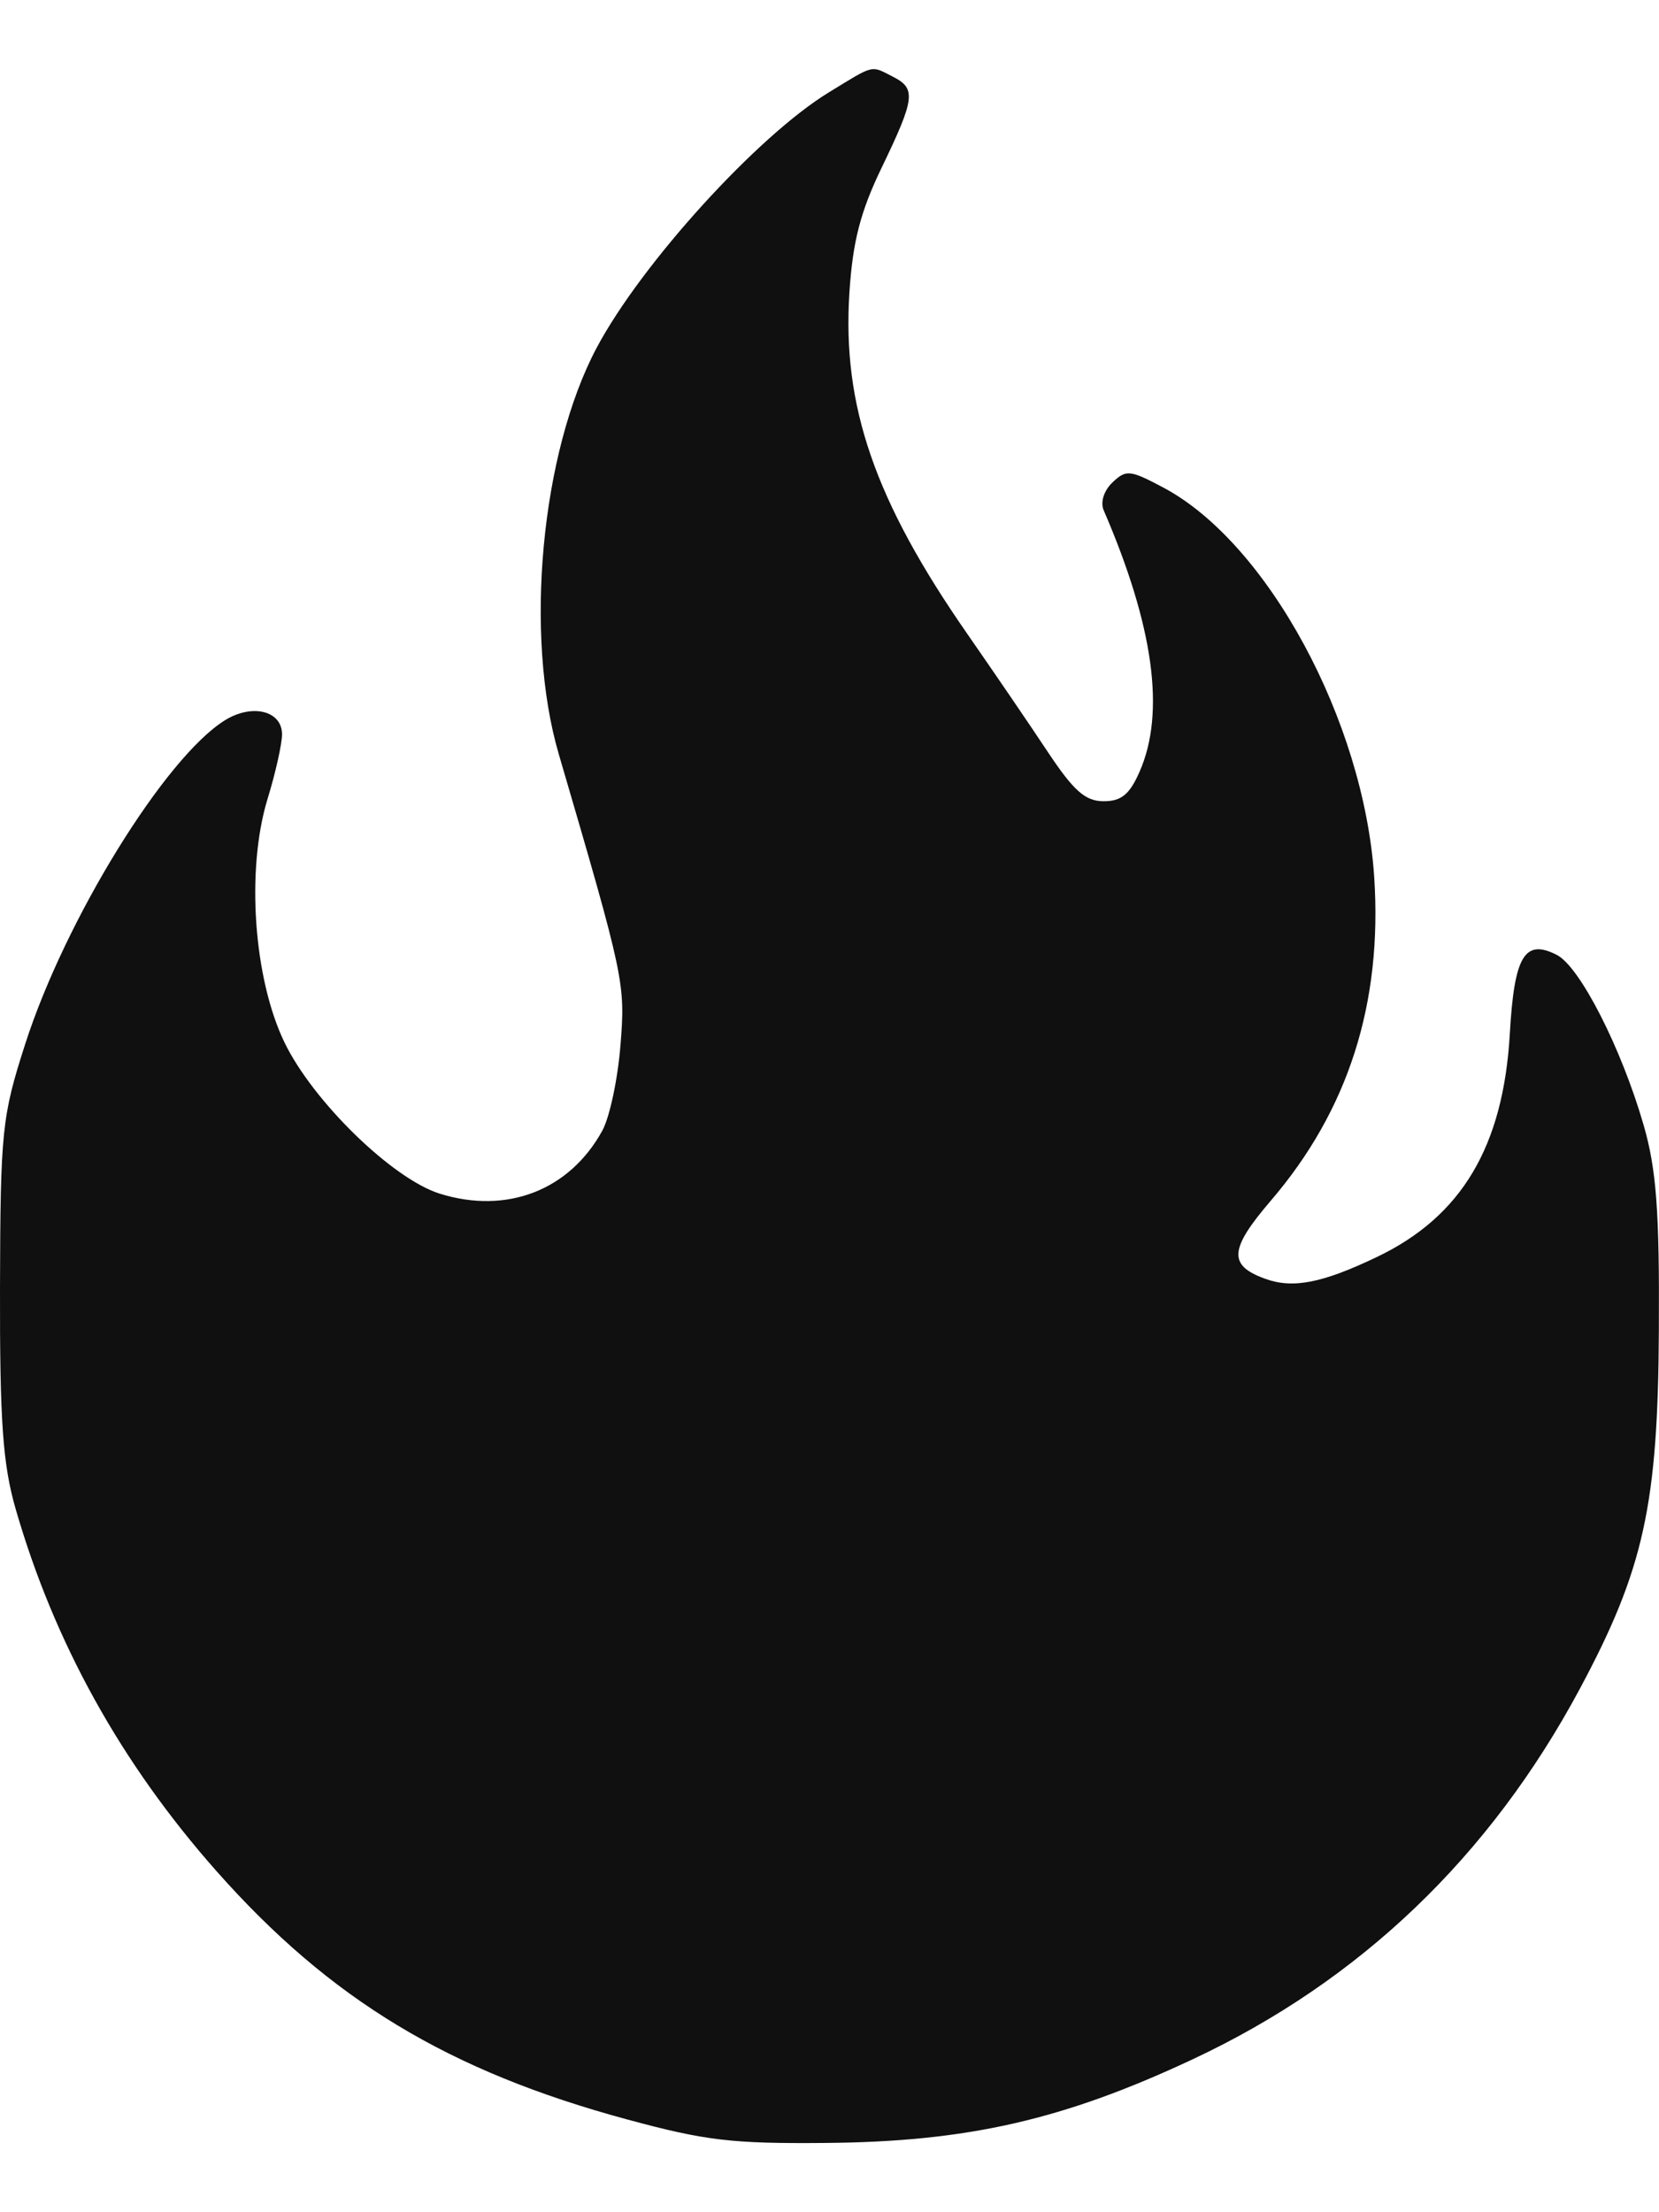 <?xml version="1.0" encoding="UTF-8"?> <svg xmlns="http://www.w3.org/2000/svg" width="12" height="16" viewBox="0 0 12 16" fill="none"><path fill-rule="evenodd" clip-rule="evenodd" d="M5.997 0.667C5.48 0.982 4.641 1.905 4.316 2.515C3.913 3.274 3.79 4.596 4.042 5.455C4.517 7.078 4.524 7.11 4.488 7.56C4.469 7.802 4.41 8.08 4.357 8.177C4.12 8.609 3.666 8.785 3.18 8.633C2.838 8.525 2.265 7.967 2.058 7.54C1.834 7.076 1.779 6.291 1.935 5.779C1.993 5.591 2.04 5.38 2.04 5.311C2.04 5.14 1.823 5.087 1.626 5.21C1.194 5.479 0.472 6.649 0.182 7.552C0.014 8.074 0.003 8.178 0 9.31C-0.002 10.279 0.02 10.59 0.113 10.913C0.392 11.88 0.875 12.752 1.566 13.533C2.388 14.462 3.245 14.98 4.54 15.33C5.101 15.482 5.294 15.505 5.968 15.499C6.996 15.491 7.691 15.333 8.629 14.893C9.838 14.326 10.776 13.429 11.427 12.215C11.89 11.351 11.993 10.885 11.999 9.618C12.004 8.761 11.981 8.456 11.889 8.138C11.728 7.58 11.427 6.99 11.26 6.906C11.028 6.788 10.953 6.914 10.921 7.476C10.874 8.291 10.573 8.798 9.96 9.091C9.565 9.28 9.352 9.322 9.152 9.249C8.882 9.152 8.891 9.035 9.193 8.683C9.754 8.028 10 7.255 9.94 6.343C9.865 5.214 9.169 3.928 8.416 3.527C8.173 3.398 8.146 3.395 8.047 3.489C7.985 3.548 7.958 3.632 7.983 3.69C8.345 4.528 8.431 5.154 8.243 5.581C8.171 5.746 8.111 5.795 7.983 5.795C7.851 5.795 7.767 5.721 7.58 5.44C7.451 5.245 7.188 4.86 6.997 4.585C6.327 3.621 6.091 2.937 6.144 2.116C6.168 1.747 6.223 1.531 6.38 1.207C6.619 0.711 6.627 0.64 6.459 0.555C6.296 0.472 6.329 0.464 5.997 0.667Z" fill="#101010"></path></svg> 